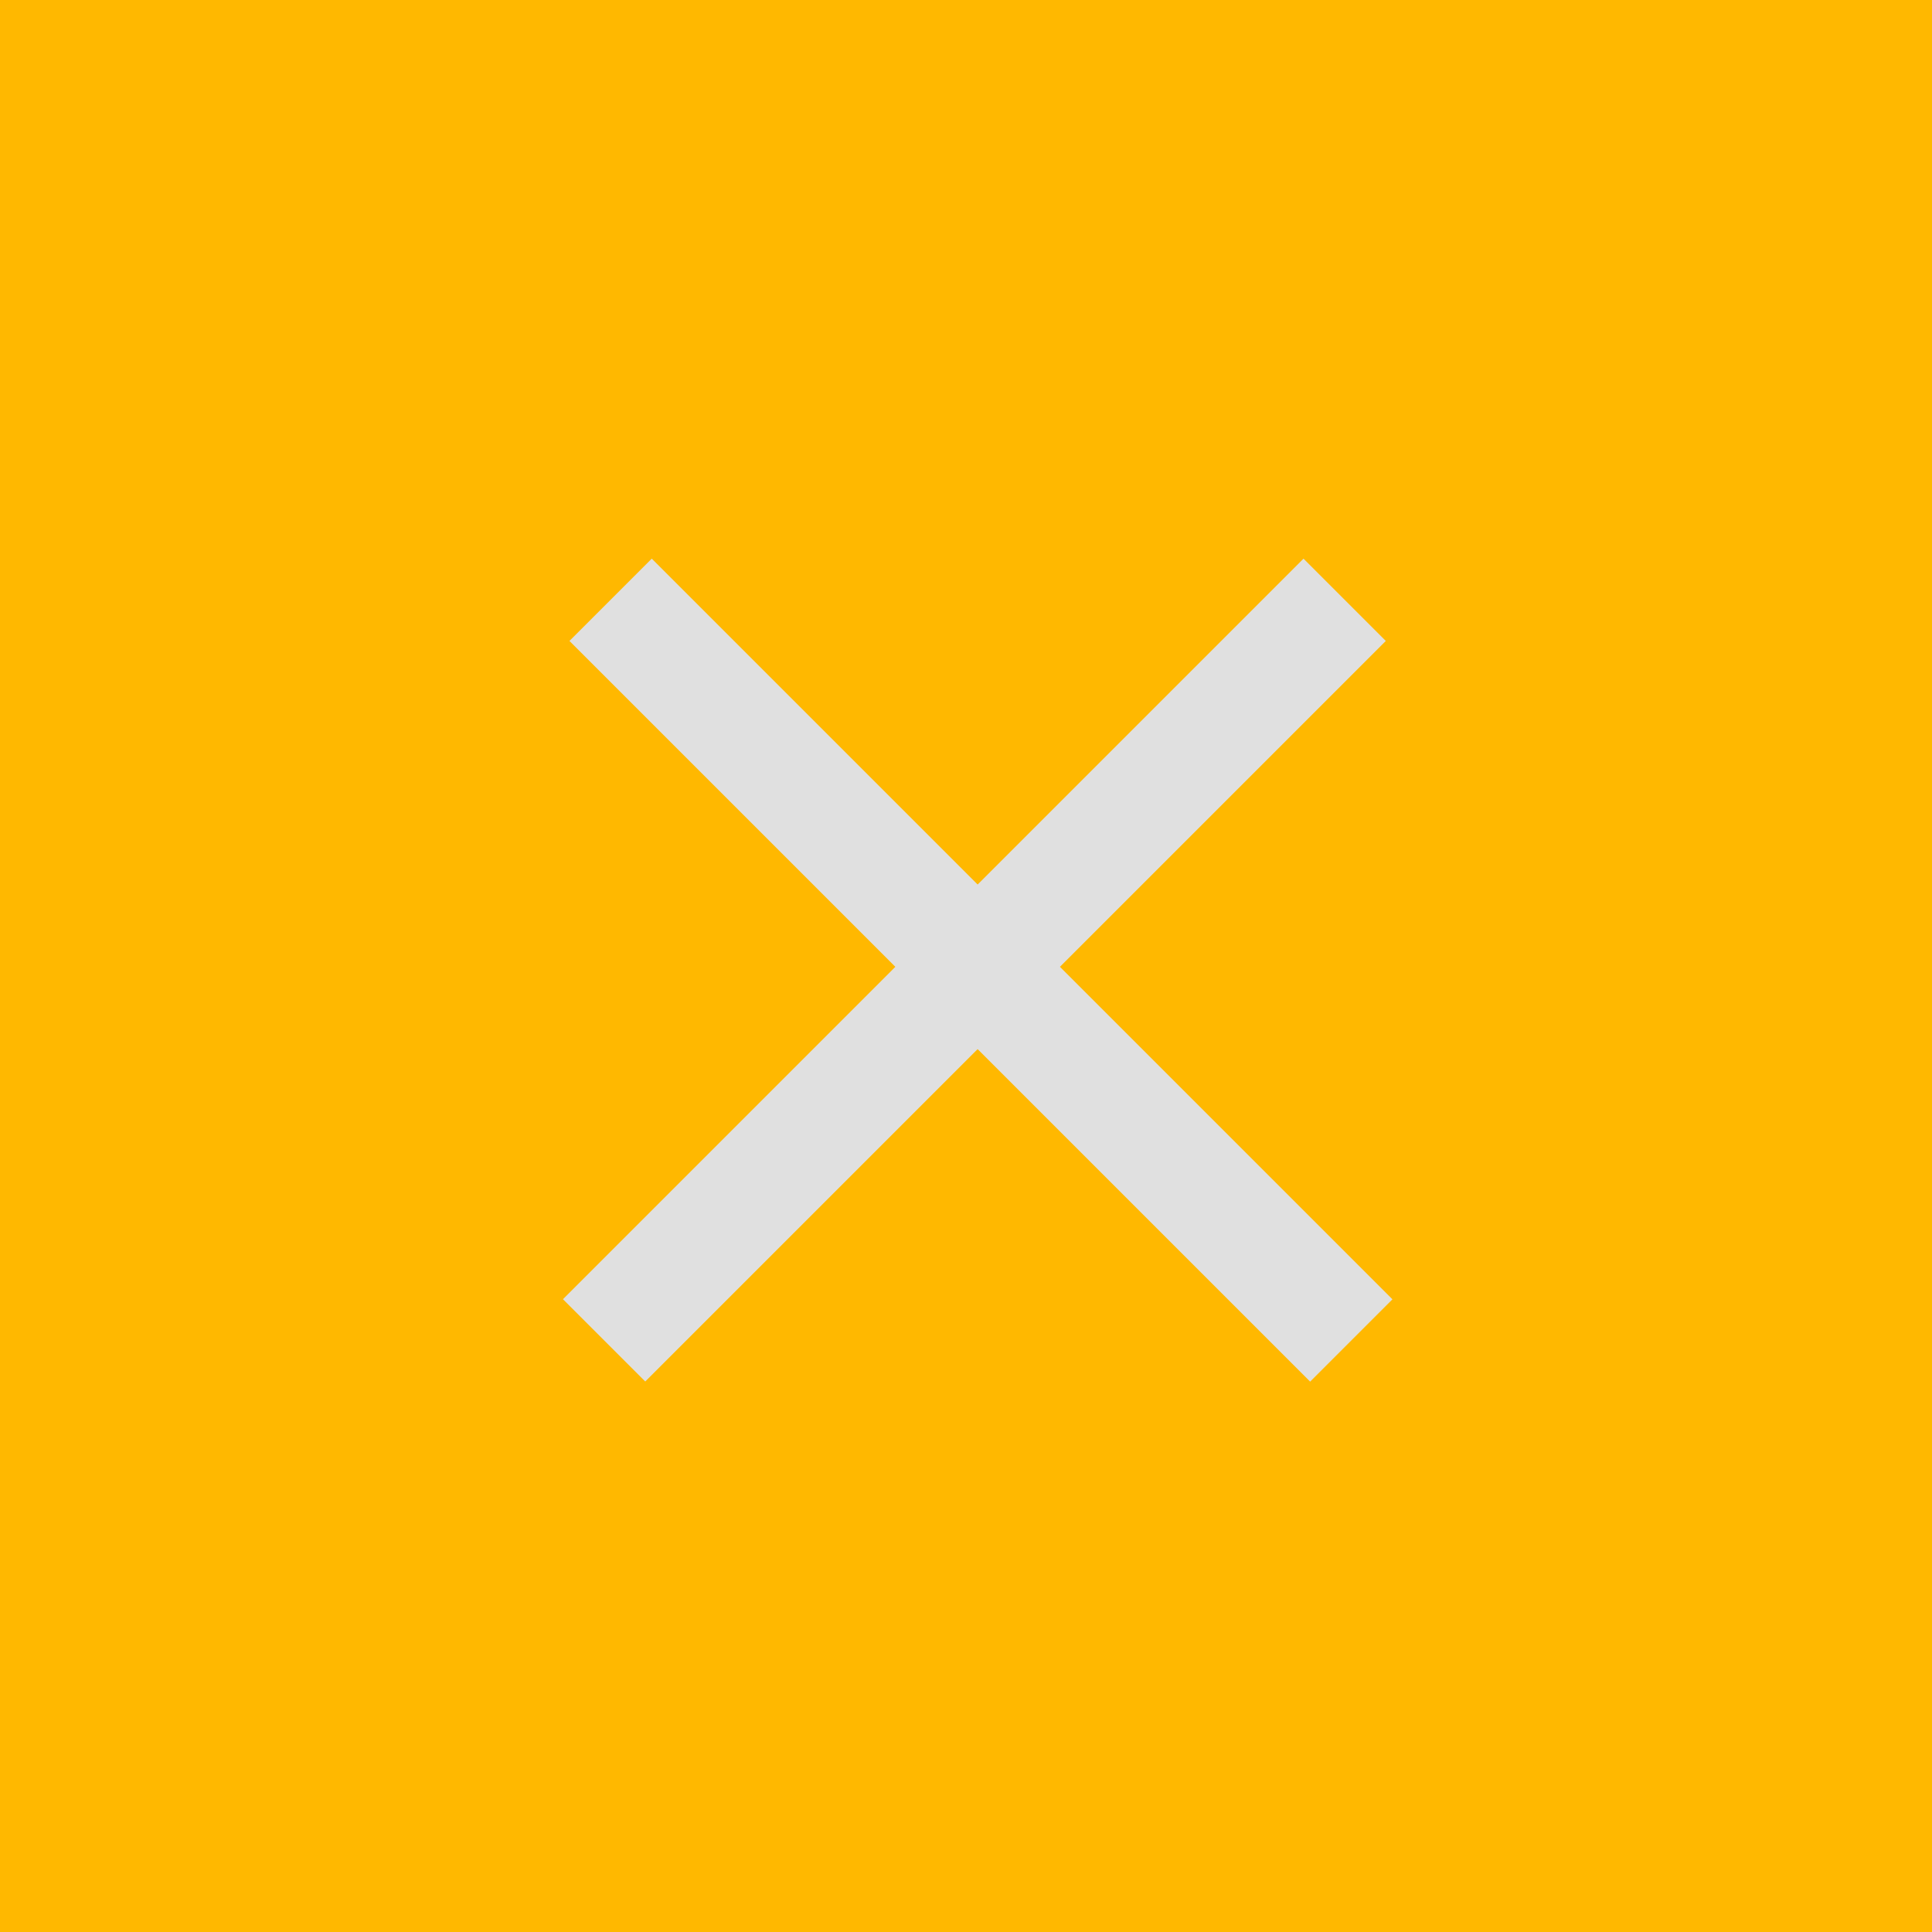 <svg width="83" height="83" viewBox="0 0 83 83" fill="none" xmlns="http://www.w3.org/2000/svg">
<rect width="83" height="83" fill="#FFB800"/>
<rect x="28" y="24" width="45" height="5" transform="rotate(45 28 24)" fill="#E0E0E0"/>
<rect width="45" height="5" transform="matrix(-0.707 0.707 0.707 0.707 56 24)" fill="#E0E0E0"/>
</svg>
